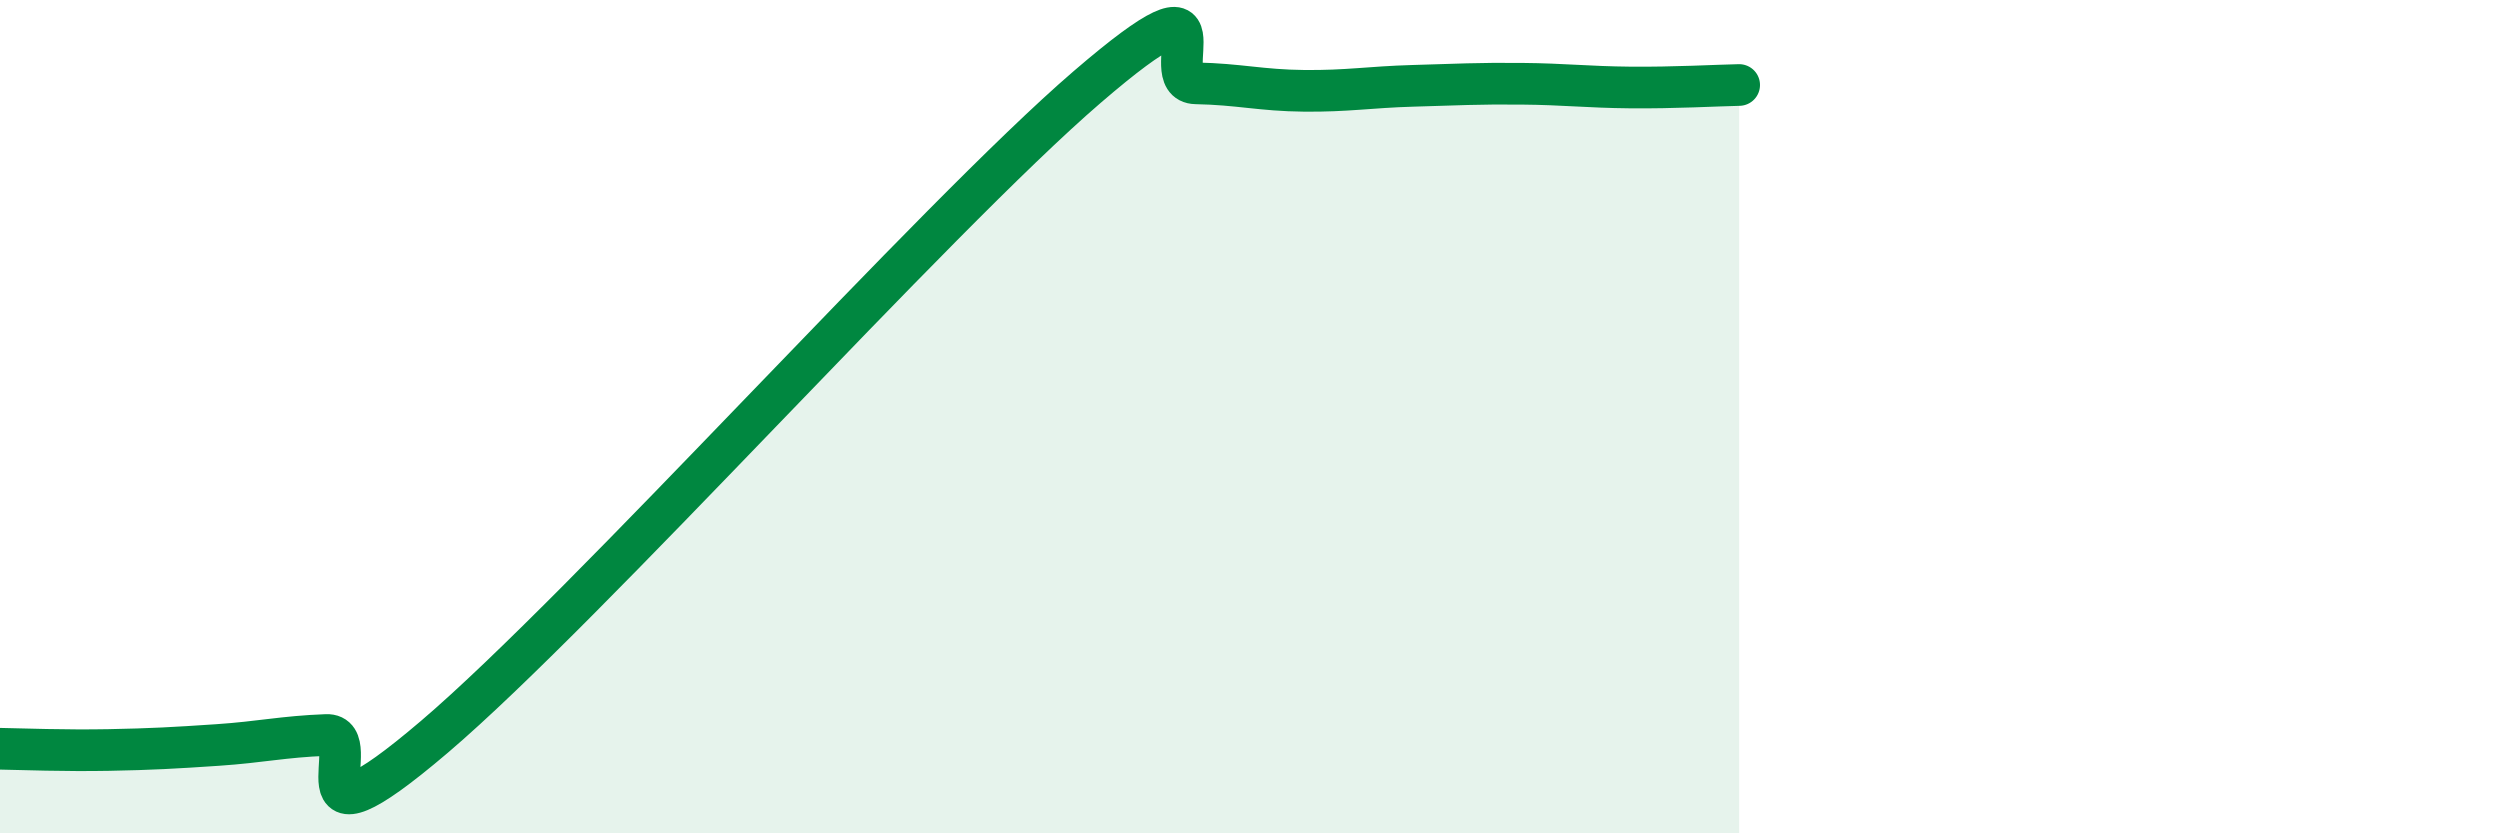 
    <svg width="60" height="20" viewBox="0 0 60 20" xmlns="http://www.w3.org/2000/svg">
      <path
        d="M 0,17.97 C 0.52,17.98 1.57,18.02 2.61,18 C 3.65,17.98 4.18,17.95 5.22,17.88 C 6.26,17.81 6.79,17.68 7.83,17.64 C 8.87,17.6 6.78,20.79 10.43,17.68 C 14.08,14.57 22.44,5.23 26.09,2.09 C 29.74,-1.05 27.66,1.98 28.7,2 C 29.74,2.02 30.26,2.17 31.3,2.18 C 32.34,2.19 32.87,2.09 33.91,2.06 C 34.95,2.03 35.48,2 36.52,2.01 C 37.56,2.02 38.09,2.09 39.13,2.1 C 40.17,2.11 41.22,2.05 41.74,2.04L41.74 20L0 20Z"
        fill="#008740"
        opacity="0.1"
        stroke-linecap="round"
        stroke-linejoin="round"
      />
      <path
        d="M 0,17.97 C 0.52,17.98 1.57,18.02 2.61,18 C 3.65,17.98 4.18,17.95 5.22,17.88 C 6.26,17.81 6.79,17.68 7.83,17.64 C 8.87,17.6 6.78,20.79 10.43,17.68 C 14.08,14.57 22.44,5.23 26.09,2.09 C 29.74,-1.05 27.66,1.98 28.7,2 C 29.74,2.02 30.26,2.17 31.3,2.18 C 32.34,2.19 32.87,2.09 33.91,2.06 C 34.95,2.03 35.48,2 36.52,2.01 C 37.56,2.02 38.09,2.09 39.13,2.1 C 40.17,2.11 41.22,2.05 41.74,2.04"
        stroke="#008740"
        stroke-width="1"
        fill="none"
        stroke-linecap="round"
        stroke-linejoin="round"
      />
    </svg>
  